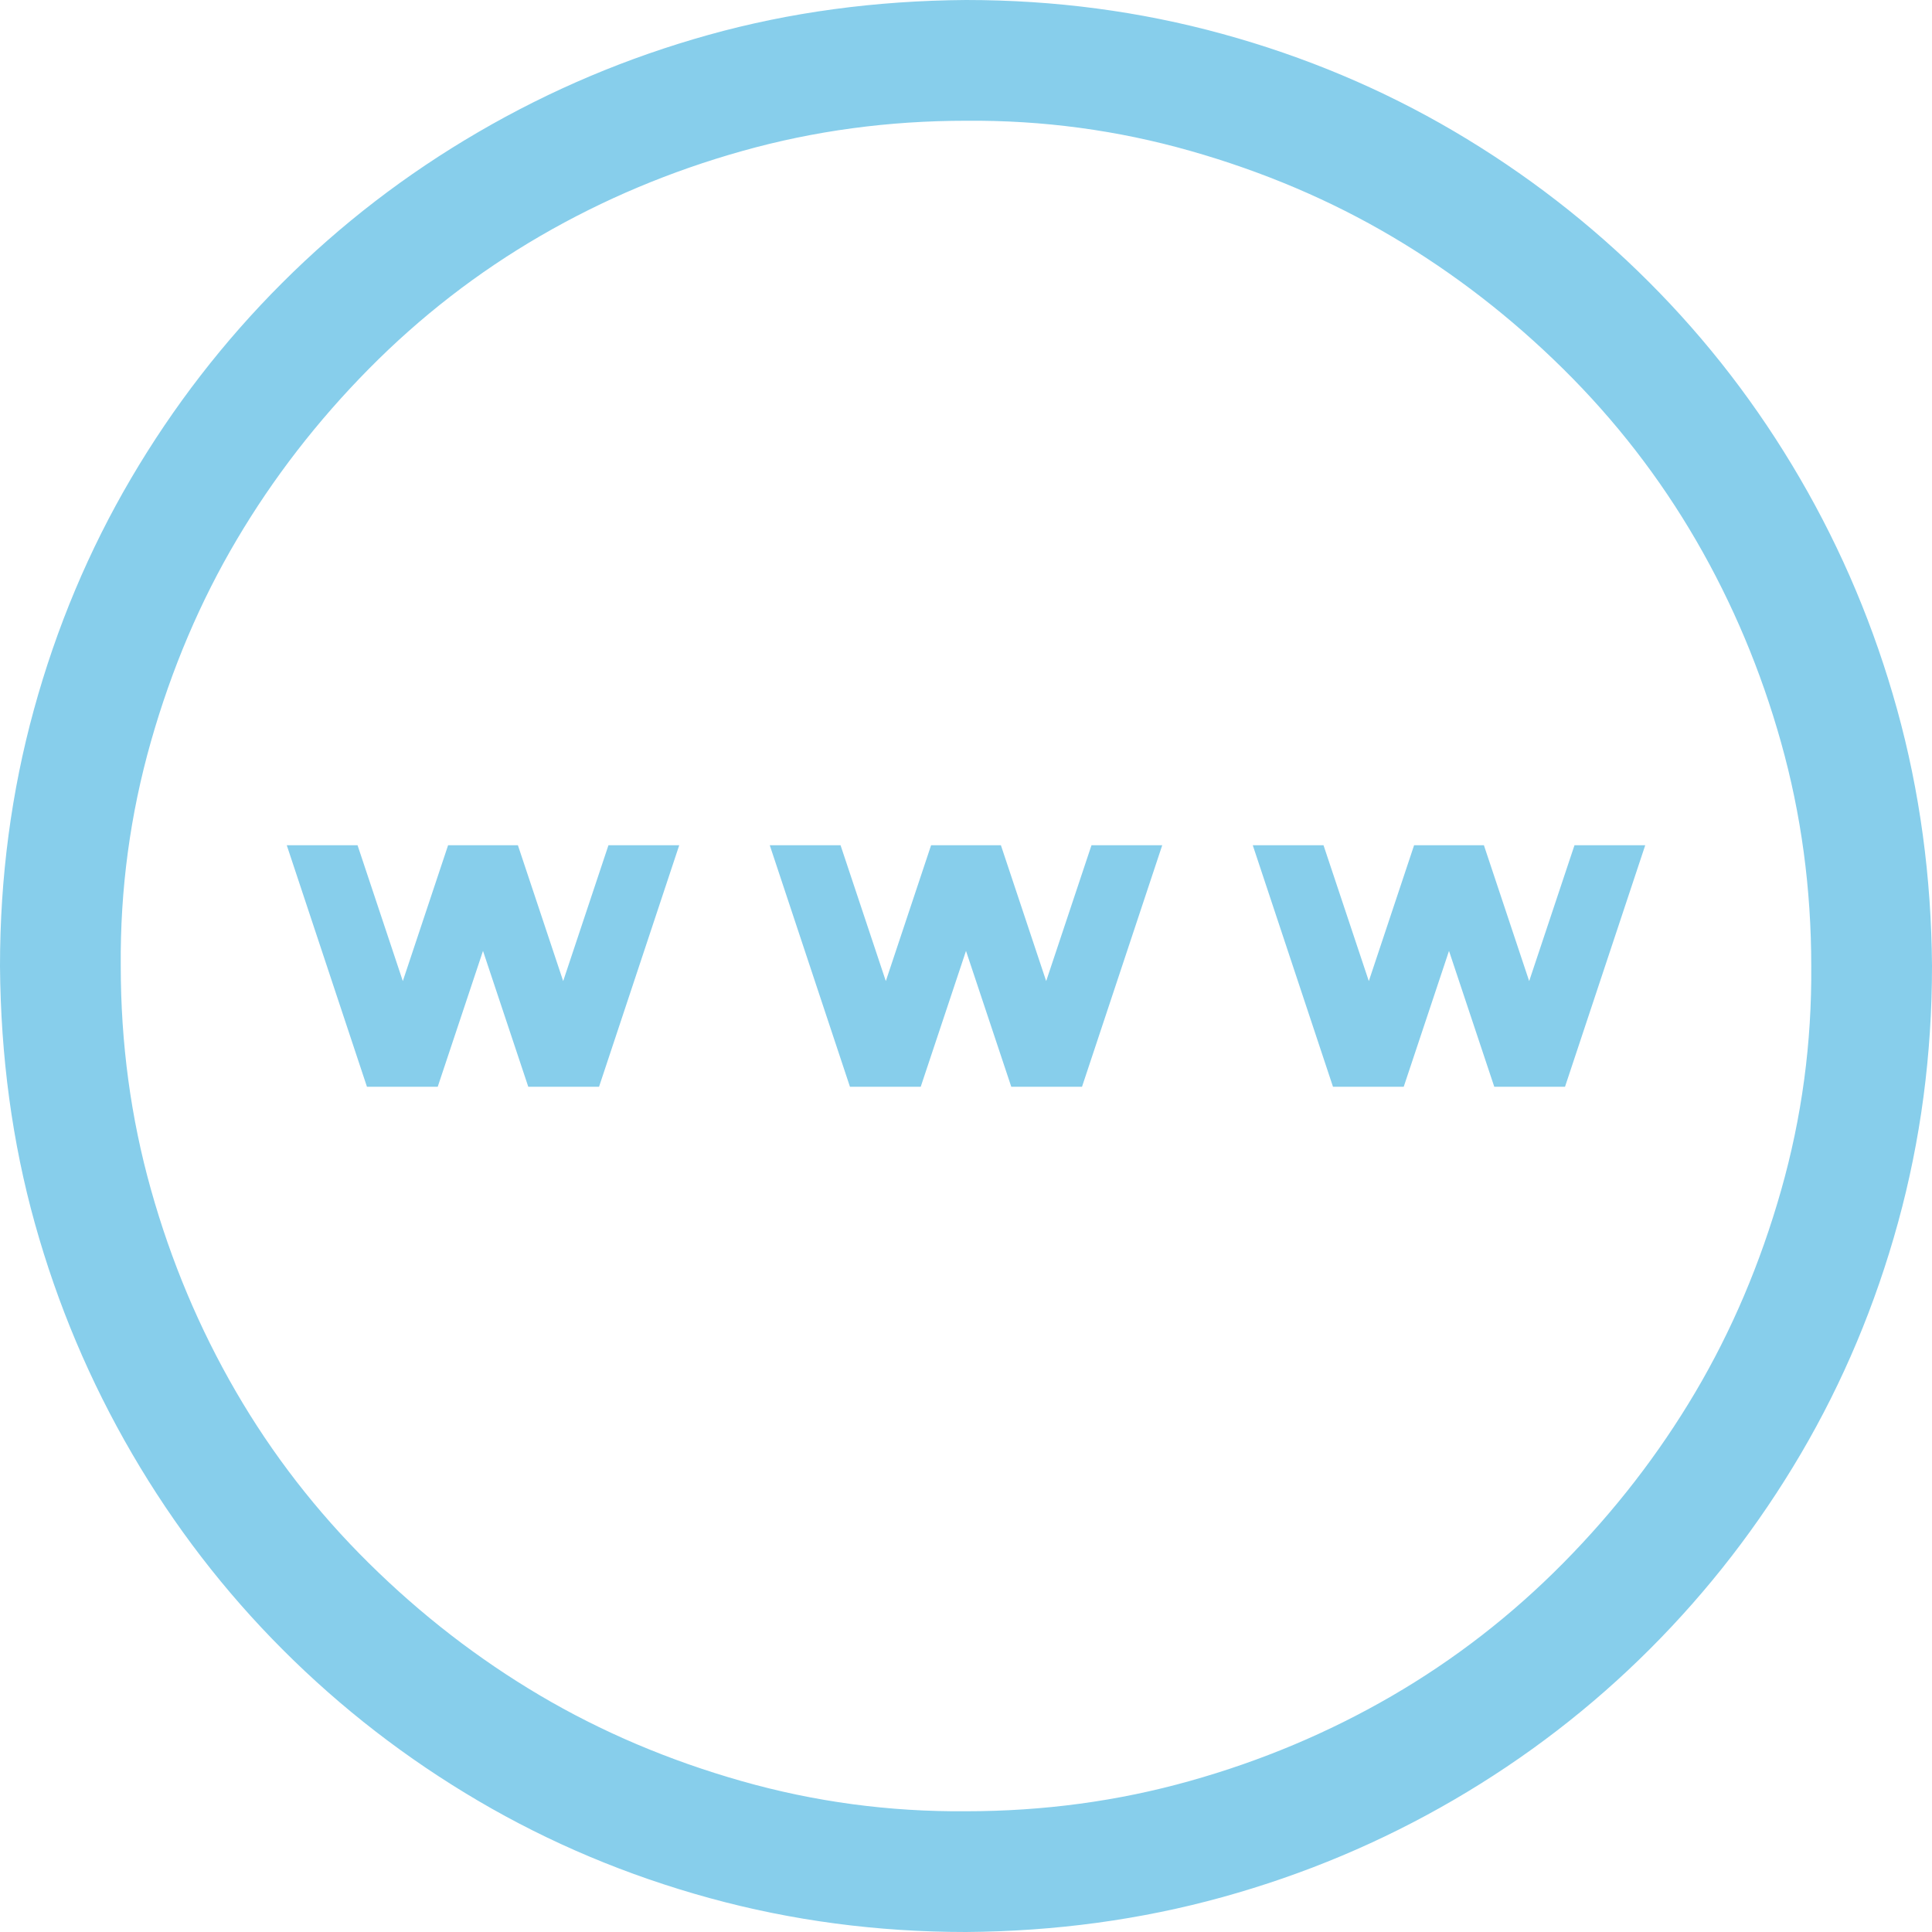 <svg width="60" height="60" viewBox="0 0 60 60" fill="none" xmlns="http://www.w3.org/2000/svg">
<g clip-path="url(#clip0_1169_600)">
<path d="M30 0C32.754 0 35.41 0.352 37.969 1.055C40.527 1.758 42.92 2.764 45.147 4.072C47.373 5.381 49.395 6.943 51.211 8.76C53.027 10.576 54.59 12.607 55.898 14.854C57.207 17.1 58.213 19.492 58.916 22.031C59.619 24.57 59.98 27.227 60 30C60 32.754 59.648 35.41 58.945 37.969C58.242 40.527 57.236 42.92 55.928 45.147C54.619 47.373 53.057 49.395 51.24 51.211C49.424 53.027 47.393 54.59 45.147 55.898C42.9 57.207 40.508 58.213 37.969 58.916C35.43 59.619 32.773 59.98 30 60C27.246 60 24.59 59.648 22.031 58.945C19.473 58.242 17.08 57.236 14.854 55.928C12.627 54.619 10.605 53.057 8.789 51.24C6.973 49.424 5.41 47.393 4.102 45.147C2.793 42.9 1.787 40.518 1.084 37.998C0.381 35.478 0.02 32.812 0 30C0 27.246 0.352 24.59 1.055 22.031C1.758 19.473 2.764 17.08 4.072 14.854C5.381 12.627 6.943 10.605 8.76 8.789C10.576 6.973 12.607 5.41 14.854 4.102C17.1 2.793 19.482 1.787 22.002 1.084C24.521 0.381 27.188 0.02 30 0ZM30 56.25C32.402 56.25 34.717 55.938 36.943 55.312C39.17 54.688 41.26 53.809 43.213 52.676C45.166 51.543 46.943 50.166 48.545 48.545C50.147 46.924 51.514 45.156 52.647 43.242C53.779 41.328 54.668 39.238 55.312 36.973C55.957 34.707 56.27 32.383 56.25 30C56.25 27.598 55.938 25.283 55.312 23.057C54.688 20.83 53.809 18.74 52.676 16.787C51.543 14.834 50.166 13.057 48.545 11.455C46.924 9.854 45.156 8.486 43.242 7.354C41.328 6.221 39.238 5.332 36.973 4.688C34.707 4.043 32.383 3.73 30 3.75C27.598 3.75 25.283 4.062 23.057 4.688C20.83 5.312 18.74 6.191 16.787 7.324C14.834 8.457 13.057 9.834 11.455 11.455C9.854 13.076 8.486 14.844 7.354 16.758C6.221 18.672 5.332 20.762 4.688 23.027C4.043 25.293 3.73 27.617 3.75 30C3.75 32.402 4.062 34.717 4.688 36.943C5.312 39.17 6.191 41.26 7.324 43.213C8.457 45.166 9.834 46.943 11.455 48.545C13.076 50.147 14.844 51.514 16.758 52.647C18.672 53.779 20.762 54.668 23.027 55.312C25.293 55.957 27.617 56.27 30 56.25ZM47.49 30.469L48.897 26.25H51.094L48.603 33.75H46.406L45 29.531L43.594 33.75H41.397L38.906 26.25H41.103L42.51 30.469L43.916 26.25H46.084L47.49 30.469ZM33.897 26.25H36.094L33.603 33.75H31.406L30 29.531L28.594 33.75H26.396L23.906 26.25H26.104L27.51 30.469L28.916 26.25H31.084L32.49 30.469L33.897 26.25ZM18.896 26.25H21.094L18.604 33.75H16.406L15 29.531L13.594 33.75H11.396L8.906 26.25H11.104L12.51 30.469L13.916 26.25H16.084L17.49 30.469L18.896 26.25Z" fill="#87CEEB"/>
</g>
<defs>
<clipPath id="clip0_1169_600">
<rect width="60" height="60" fill="white"/>
</clipPath>
</defs>
</svg>
